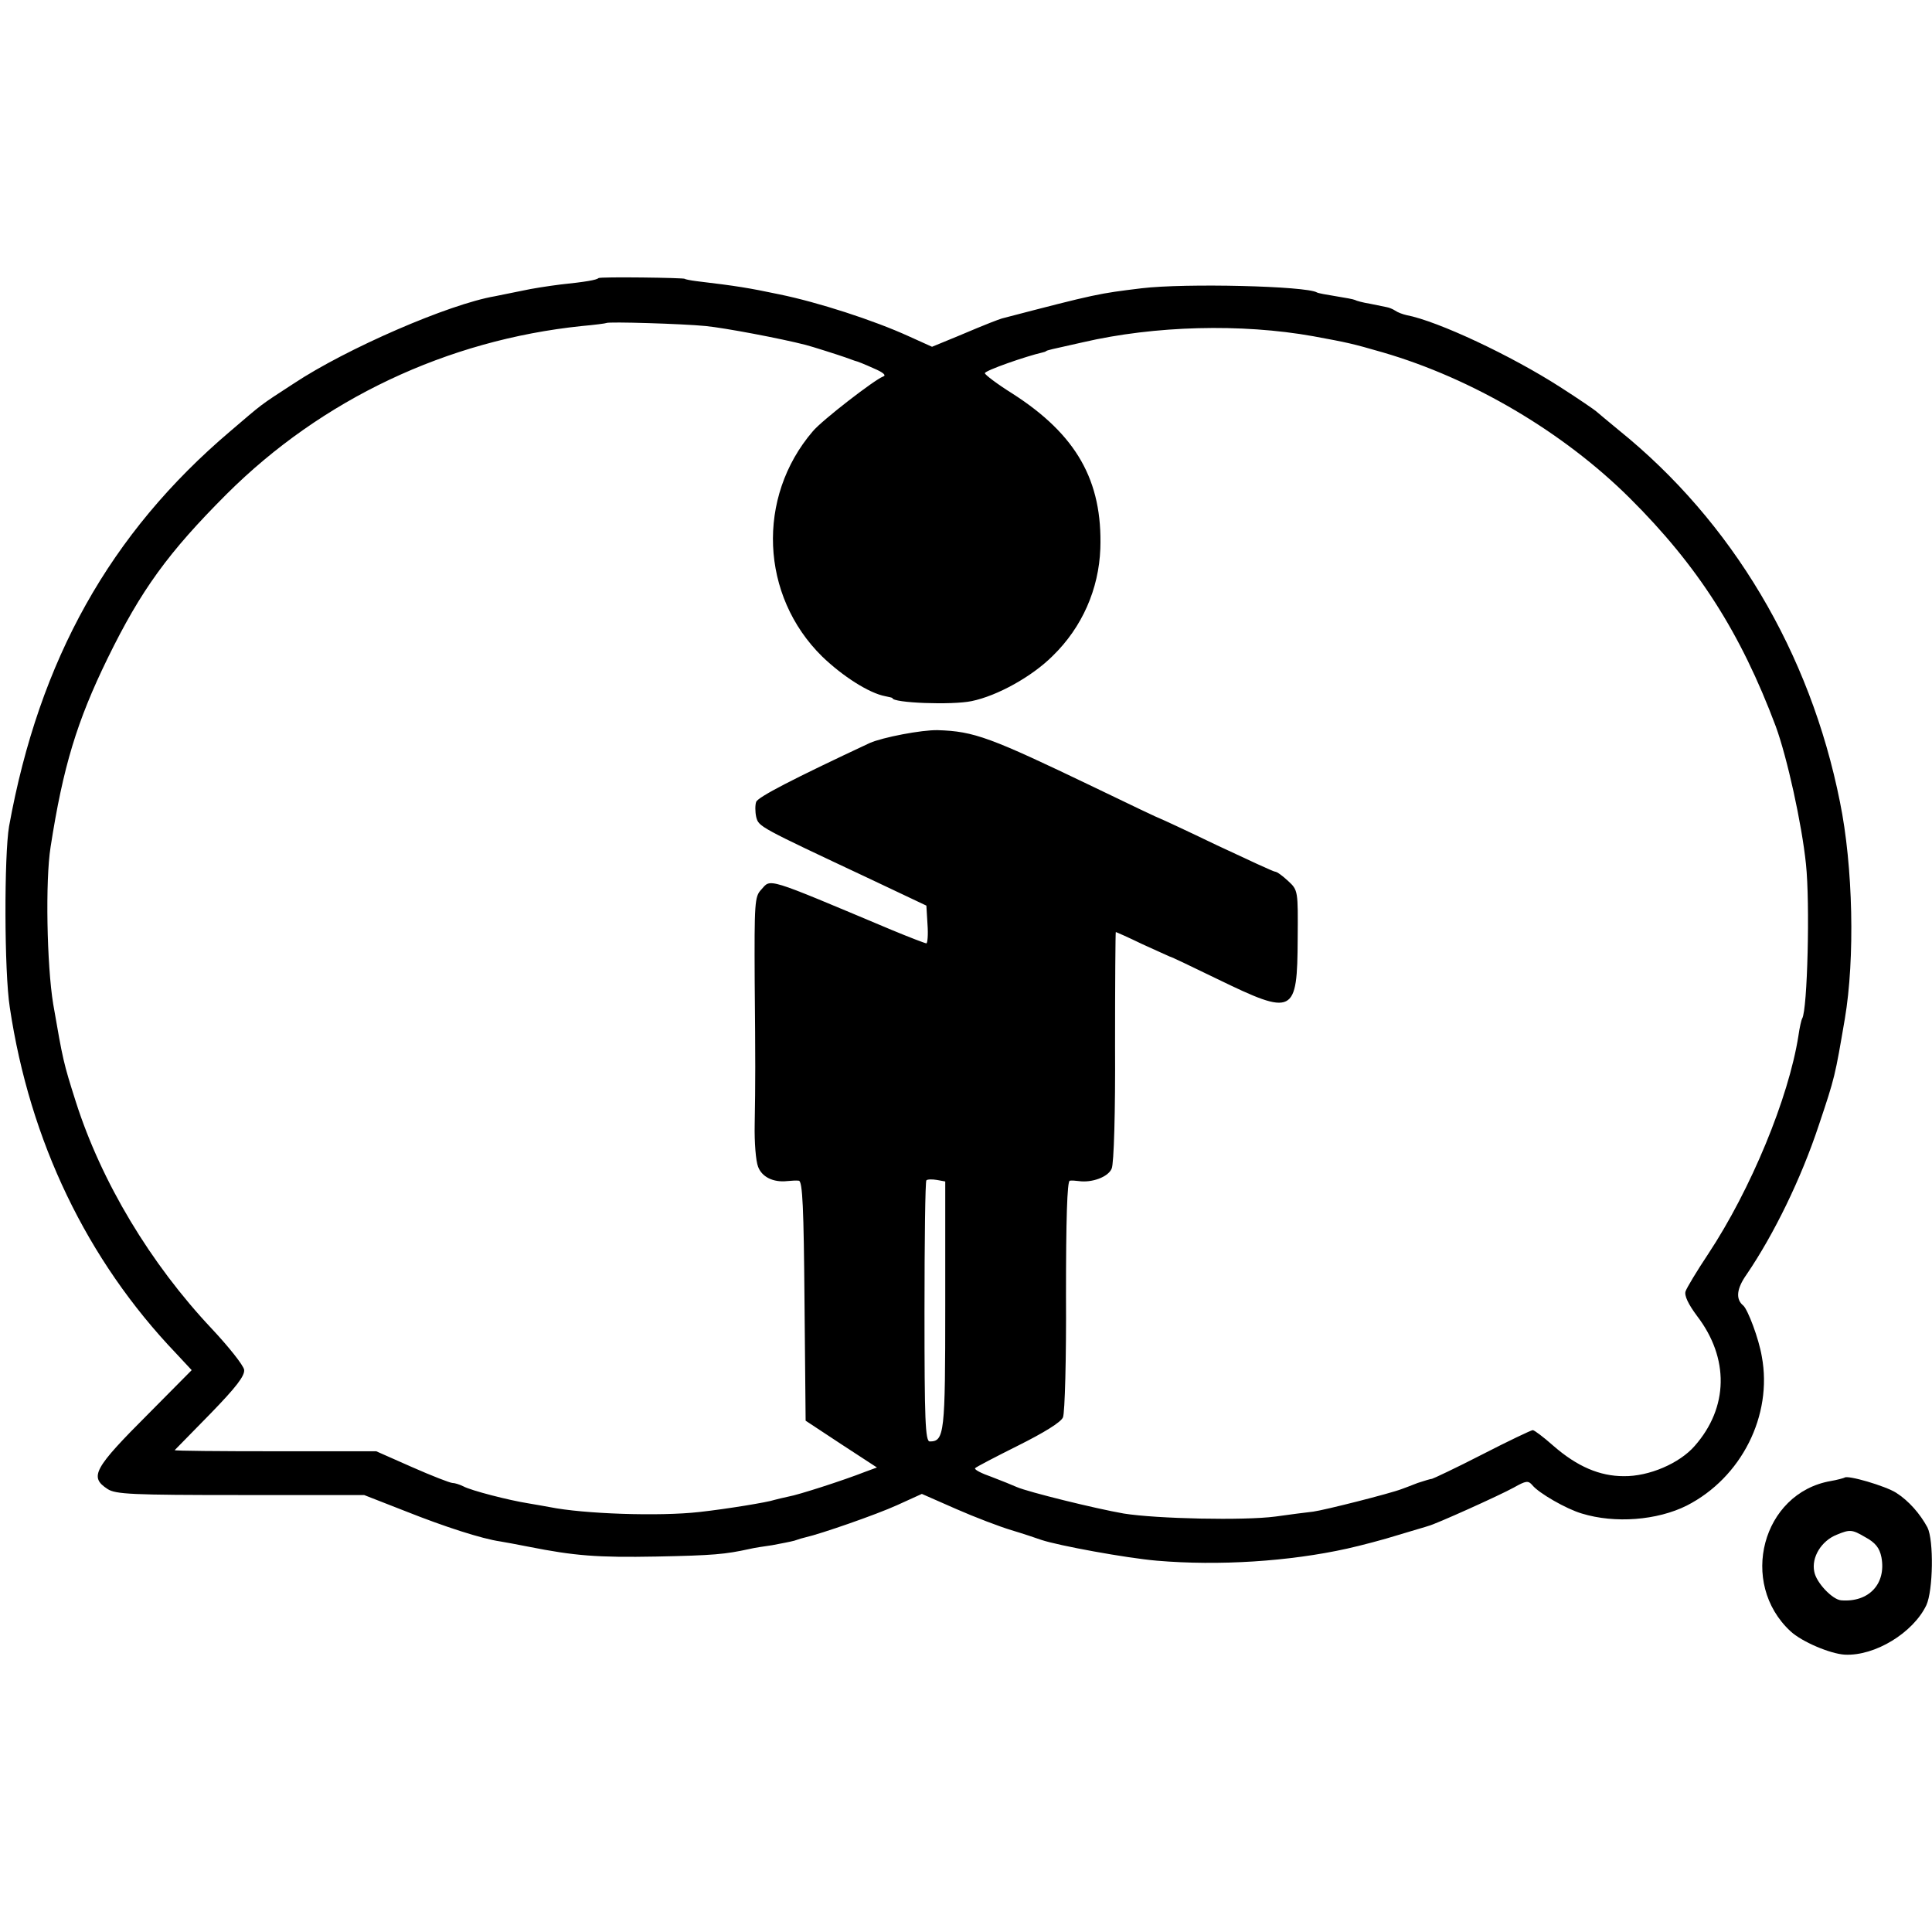 <?xml version="1.0" standalone="no"?>
<!DOCTYPE svg PUBLIC "-//W3C//DTD SVG 20010904//EN"
 "http://www.w3.org/TR/2001/REC-SVG-20010904/DTD/svg10.dtd">
<svg version="1.0" xmlns="http://www.w3.org/2000/svg"
 width="512pt" height="512pt" viewBox="0 0 512 512"
 preserveAspectRatio="xMidYMid meet">
<g transform="translate(0,512) scale(0.1,-0.1)"
fill="#000000" stroke="none">
<path d="M1586 4383 c-5 -5 -34 -10 -101 -17 -32 -4 -77 -11 -99 -16 -23 -5
-56 -11 -74 -15 -123 -21 -394 -139 -533 -231 -94 -61 -81 -52 -169 -127 -318
-270 -506 -605 -586 -1047 -13 -76 -13 -385 2 -480 53 -354 204 -669 441 -917
l41 -44 -113 -114 c-147 -147 -159 -169 -110 -201 21 -14 66 -16 352 -16 l328
0 110 -43 c103 -41 202 -73 251 -80 12 -2 45 -8 75 -14 121 -24 182 -29 339
-26 151 3 182 6 246 20 12 3 39 7 60 10 21 4 48 9 59 12 11 4 25 8 30 9 40 9
187 60 242 85 l66 30 91 -40 c50 -22 116 -47 146 -56 30 -9 66 -21 80 -26 45
-15 224 -48 306 -55 164 -14 351 -2 504 32 36 8 97 24 135 36 39 12 75 22 80
24 18 4 189 81 227 102 32 18 38 19 49 6 17 -21 90 -63 131 -75 88 -27 200
-18 278 21 145 74 228 239 199 395 -8 48 -37 124 -49 135 -21 17 -18 45 9 83
72 106 144 253 191 395 43 128 43 130 69 282 27 159 22 404 -13 575 -79 396
-286 743 -586 985 -30 25 -57 47 -60 50 -3 3 -45 32 -95 64 -129 83 -324 175
-408 191 -9 2 -23 7 -30 12 -6 4 -16 8 -22 9 -5 1 -25 5 -44 9 -19 3 -37 8
-40 10 -4 2 -26 6 -51 10 -25 4 -47 8 -50 10 -28 17 -349 25 -465 11 -114 -14
-117 -14 -370 -80 -12 -4 -32 -11 -117 -47 l-68 -28 -62 28 c-92 42 -240 90
-343 111 -81 17 -111 22 -220 35 -16 2 -30 5 -30 6 0 3 -225 6 -229 2z m284
-127 c51 -5 199 -33 265 -50 16 -4 88 -27 105 -33 8 -3 20 -7 25 -9 6 -1 28
-10 50 -20 26 -11 35 -19 25 -22 -22 -8 -162 -116 -186 -145 -150 -175 -139
-436 25 -597 54 -52 124 -97 167 -105 10 -2 19 -4 19 -5 0 -13 158 -19 210 -8
68 14 160 65 215 120 78 76 122 177 126 284 6 180 -63 302 -233 411 -40 25
-73 50 -73 54 0 7 109 45 153 55 4 1 8 2 10 4 1 1 9 3 17 5 8 2 44 10 80 18
190 44 420 50 610 16 92 -17 102 -19 185 -43 237 -69 478 -211 654 -386 181
-180 294 -357 387 -605 30 -82 69 -258 80 -365 11 -103 4 -386 -10 -409 -2 -3
-7 -24 -10 -46 -26 -165 -126 -407 -239 -578 -30 -45 -57 -90 -60 -99 -4 -11
7 -34 30 -65 86 -112 84 -243 -6 -345 -40 -46 -121 -81 -188 -80 -63 0 -123
25 -187 81 -26 23 -50 41 -54 41 -4 0 -65 -29 -135 -65 -70 -36 -130 -64 -132
-64 -3 0 -20 -5 -38 -11 -18 -7 -36 -14 -42 -16 -31 -12 -205 -56 -235 -60
-19 -2 -64 -8 -100 -13 -83 -11 -315 -6 -402 8 -75 13 -253 57 -283 70 -11 5
-41 17 -67 27 -26 9 -46 19 -44 23 2 3 54 30 114 60 68 34 114 62 119 75 5 12
9 157 8 324 0 197 3 302 10 303 5 1 16 0 24 -1 35 -5 78 11 87 33 6 12 10 153
9 325 0 166 1 302 2 302 1 0 33 -14 70 -32 38 -17 70 -32 73 -33 3 0 59 -27
125 -59 204 -99 213 -95 214 107 1 126 1 128 -25 152 -15 14 -30 25 -35 25 -4
0 -73 32 -154 70 -81 39 -148 70 -149 70 -2 0 -82 38 -177 84 -275 132 -317
148 -414 151 -42 1 -146 -19 -180 -34 -203 -95 -296 -143 -301 -156 -3 -8 -3
-26 0 -40 7 -26 5 -25 301 -164 l150 -71 3 -50 c2 -27 0 -50 -3 -50 -3 0 -45
16 -93 36 -338 142 -318 136 -345 106 -17 -18 -18 -35 -17 -242 2 -215 2 -266
0 -380 -1 -47 3 -97 9 -112 10 -27 40 -42 77 -38 11 1 25 2 31 1 10 -1 13 -75
15 -318 l3 -318 94 -62 95 -62 -30 -11 c-61 -24 -180 -62 -204 -66 -14 -3 -31
-7 -38 -9 -17 -6 -126 -24 -199 -32 -106 -12 -307 -5 -396 13 -12 2 -38 7 -57
10 -51 8 -152 34 -172 45 -10 5 -23 9 -29 9 -6 0 -55 19 -107 42 l-95 42 -268
0 c-148 0 -267 1 -266 3 1 1 44 45 95 97 68 70 91 100 89 116 -2 12 -41 61
-86 109 -162 172 -292 388 -360 601 -33 104 -34 109 -60 259 -17 104 -21 328
-7 416 33 213 70 334 151 500 89 182 161 281 316 436 252 251 584 408 941 445
34 3 64 7 65 8 5 4 202 -2 263 -8z m635 -2595 c0 -339 -2 -361 -41 -361 -12 0
-14 58 -14 343 0 189 2 346 5 349 3 3 16 3 28 1 l22 -4 0 -328z"/>
<path d="M4888 1204 c-2 -1 -19 -6 -37 -9 -181 -32 -244 -270 -106 -398 30
-28 106 -60 144 -62 80 -4 181 58 216 131 18 39 20 172 3 206 -20 37 -50 71
-83 92 -28 18 -130 48 -137 40z m98 -211 c13 -70 -33 -120 -107 -114 -23 2
-66 47 -71 76 -8 38 19 82 60 98 34 14 40 14 74 -6 28 -15 39 -29 44 -54z"/>
</g>
</svg>

